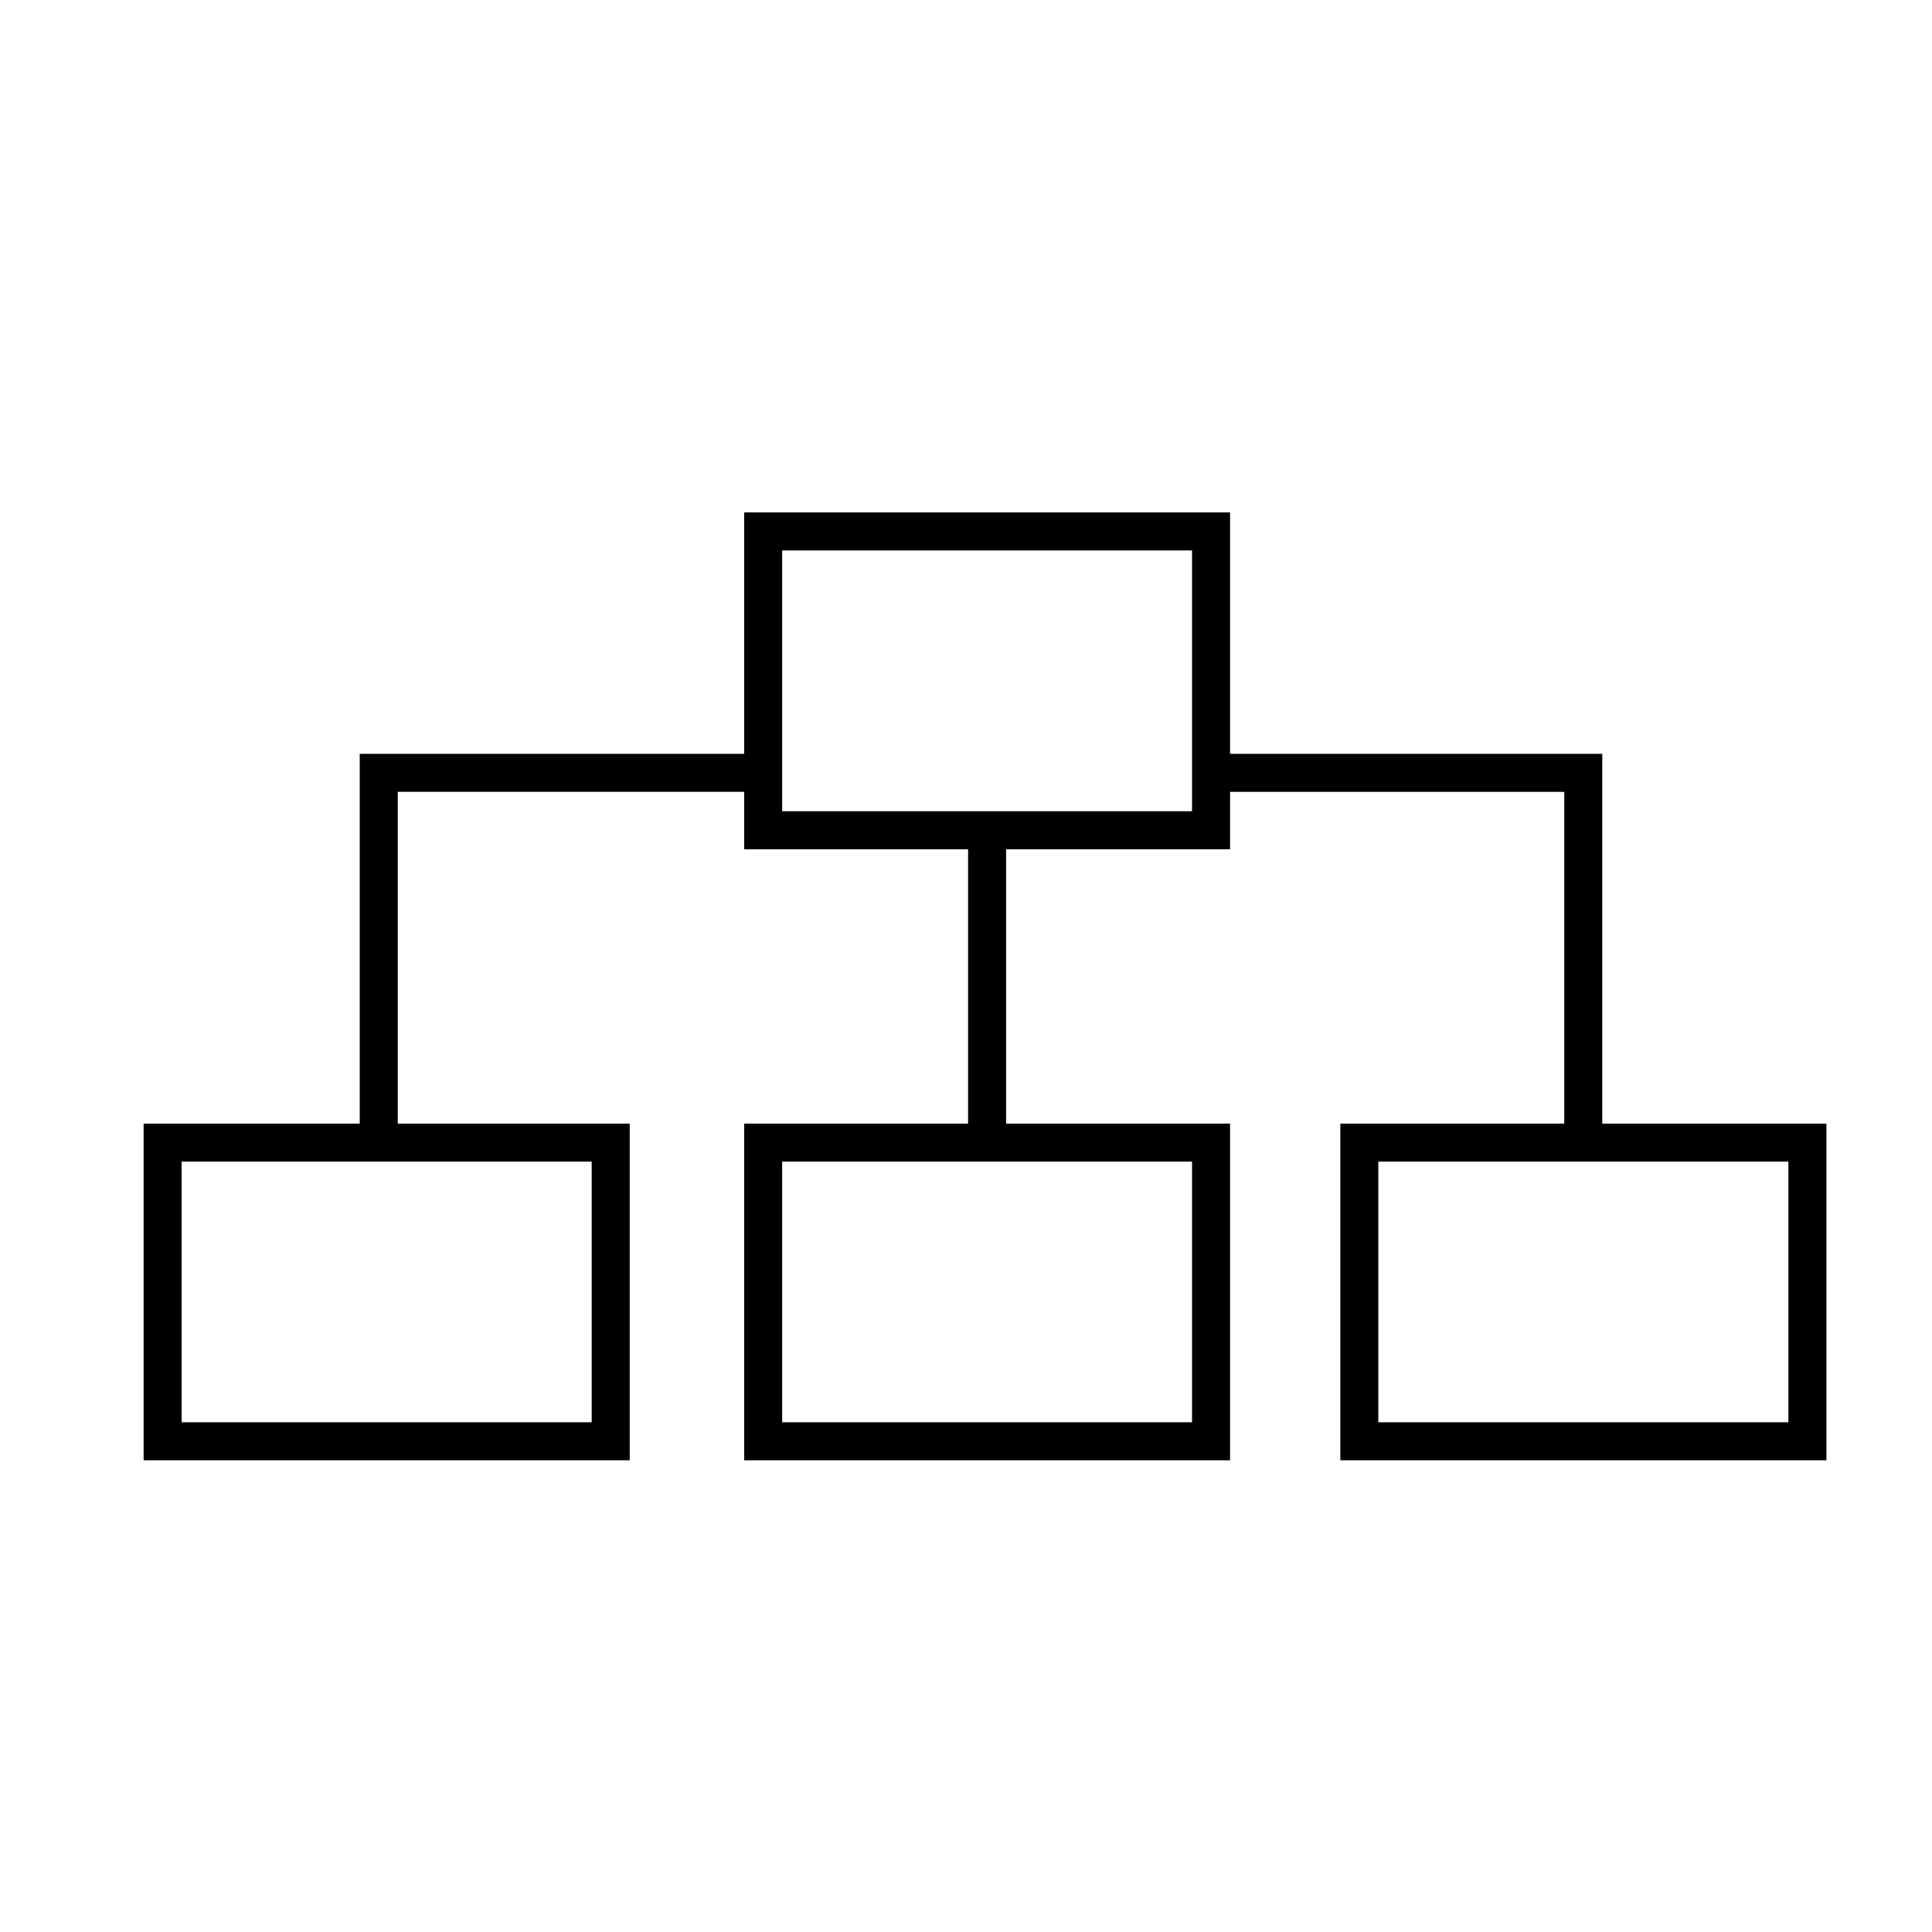 <?xml version="1.0" encoding="UTF-8"?>
<!-- Uploaded to: SVG Repo, www.svgrepo.com, Generator: SVG Repo Mixer Tools -->
<svg fill="#000000" width="800px" height="800px" version="1.1" viewBox="144 144 512 512" xmlns="http://www.w3.org/2000/svg">
 <g>
  <path d="m469.98 369.07h-128.77v-89.277h128.77zm-118.7-10.078h108.62v-69.121h-108.62z"/>
  <path d="m469.98 530.99h-128.77v-89.223h128.77zm-118.7-10.074h108.62v-69.074h-108.62z"/>
  <path d="m628.02 530.99h-128.82v-89.223h128.82zm-118.75-10.074h108.67v-69.074h-108.67z"/>
  <path d="m310.88 530.99h-128.82v-89.223h128.82zm-118.75-10.074h108.67v-69.074h-108.67z"/>
  <path d="m400.55 364.03h10.078v82.777h-10.078z"/>
  <path d="m568.62 446.8h-10.078v-92.953h-95.723v-10.074h105.8z"/>
  <path d="m249.41 446.8h-10.078v-103.03h105.8v10.074h-95.723z"/>
 </g>
</svg>